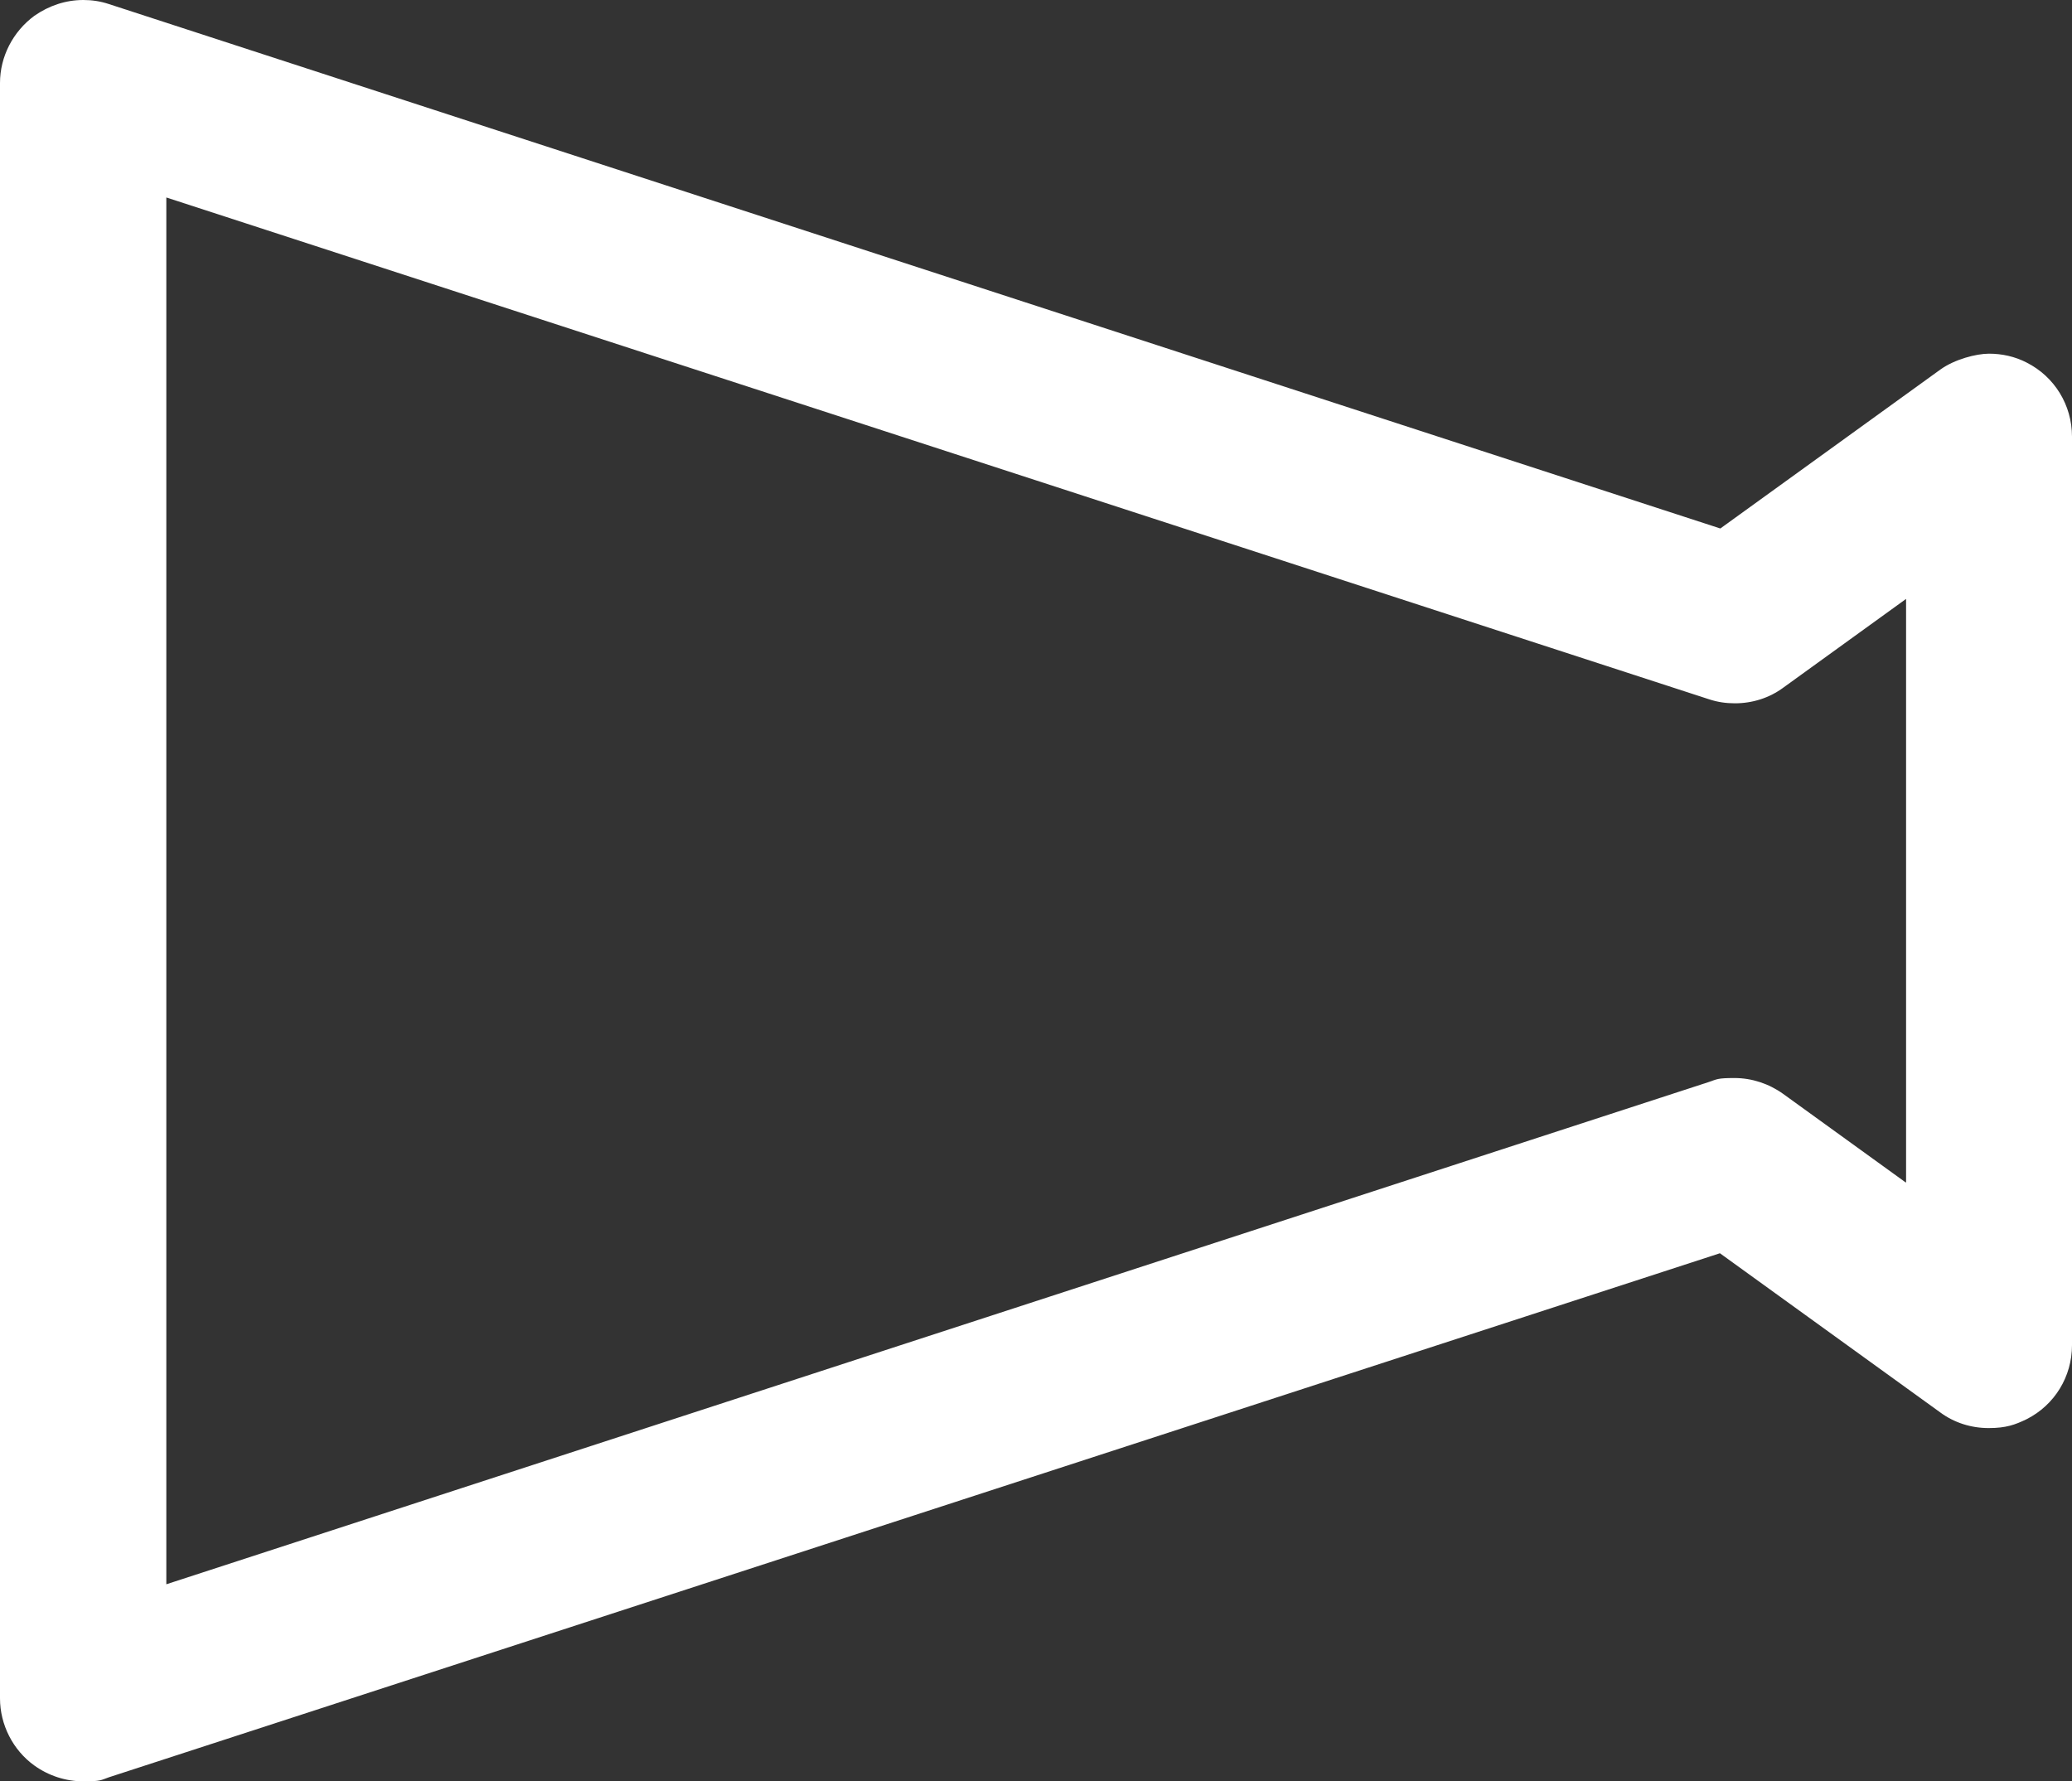 <?xml version="1.0" encoding="UTF-8"?>
<svg xmlns="http://www.w3.org/2000/svg" version="1.1" viewBox="0 0 512 440.2">
  <rect x="0" y="0" width="512" height="440.2" fill="#333333" stroke="none"/>
  <defs>
    <style>
      .cls-1 {
        fill: #fff;
      }
    </style>
  </defs>
  <!-- Generator: Adobe Illustrator 28.7.1, SVG Export Plug-In . SVG Version: 1.2.0 Build 142)  -->
  <g>
    <g id="_x32_">
      <path class="cls-1" d="M500.8,89.6c-2.9-1.5-6.1-2.2-9.3-2.2s-8.5,1.4-12,3.9l-54.4,39.3L26.9,1c-2.1-.7-4.2-1-6.3-1-4.4,0-8.5,1.4-12.1,3.9C3.2,7.8,0,14,0,20.5v399.2c0,6.5,3.2,12.8,8.5,16.6,3.5,2.5,7.7,3.9,12.1,3.9s4.3-.3,6.3-1l398.1-129.5,54.4,39.3c3.5,2.6,7.7,3.9,12,3.9s6.5-.8,9.4-2.2c6.9-3.5,11.2-10.5,11.2-18.3V107.9c0-7.8-4.3-14.8-11.2-18.3h0ZM470.9,292.2l-30.3-21.9c-3.5-2.5-7.7-3.9-12-3.9s-4.3.3-6.4,1L41.1,391.5V48.8l381.2,124c2.1.7,4.2,1,6.4,1,4.3,0,8.5-1.3,12-3.9l30.3-21.9v144.2h0Z"/>
    </g>
  </g>
</svg>